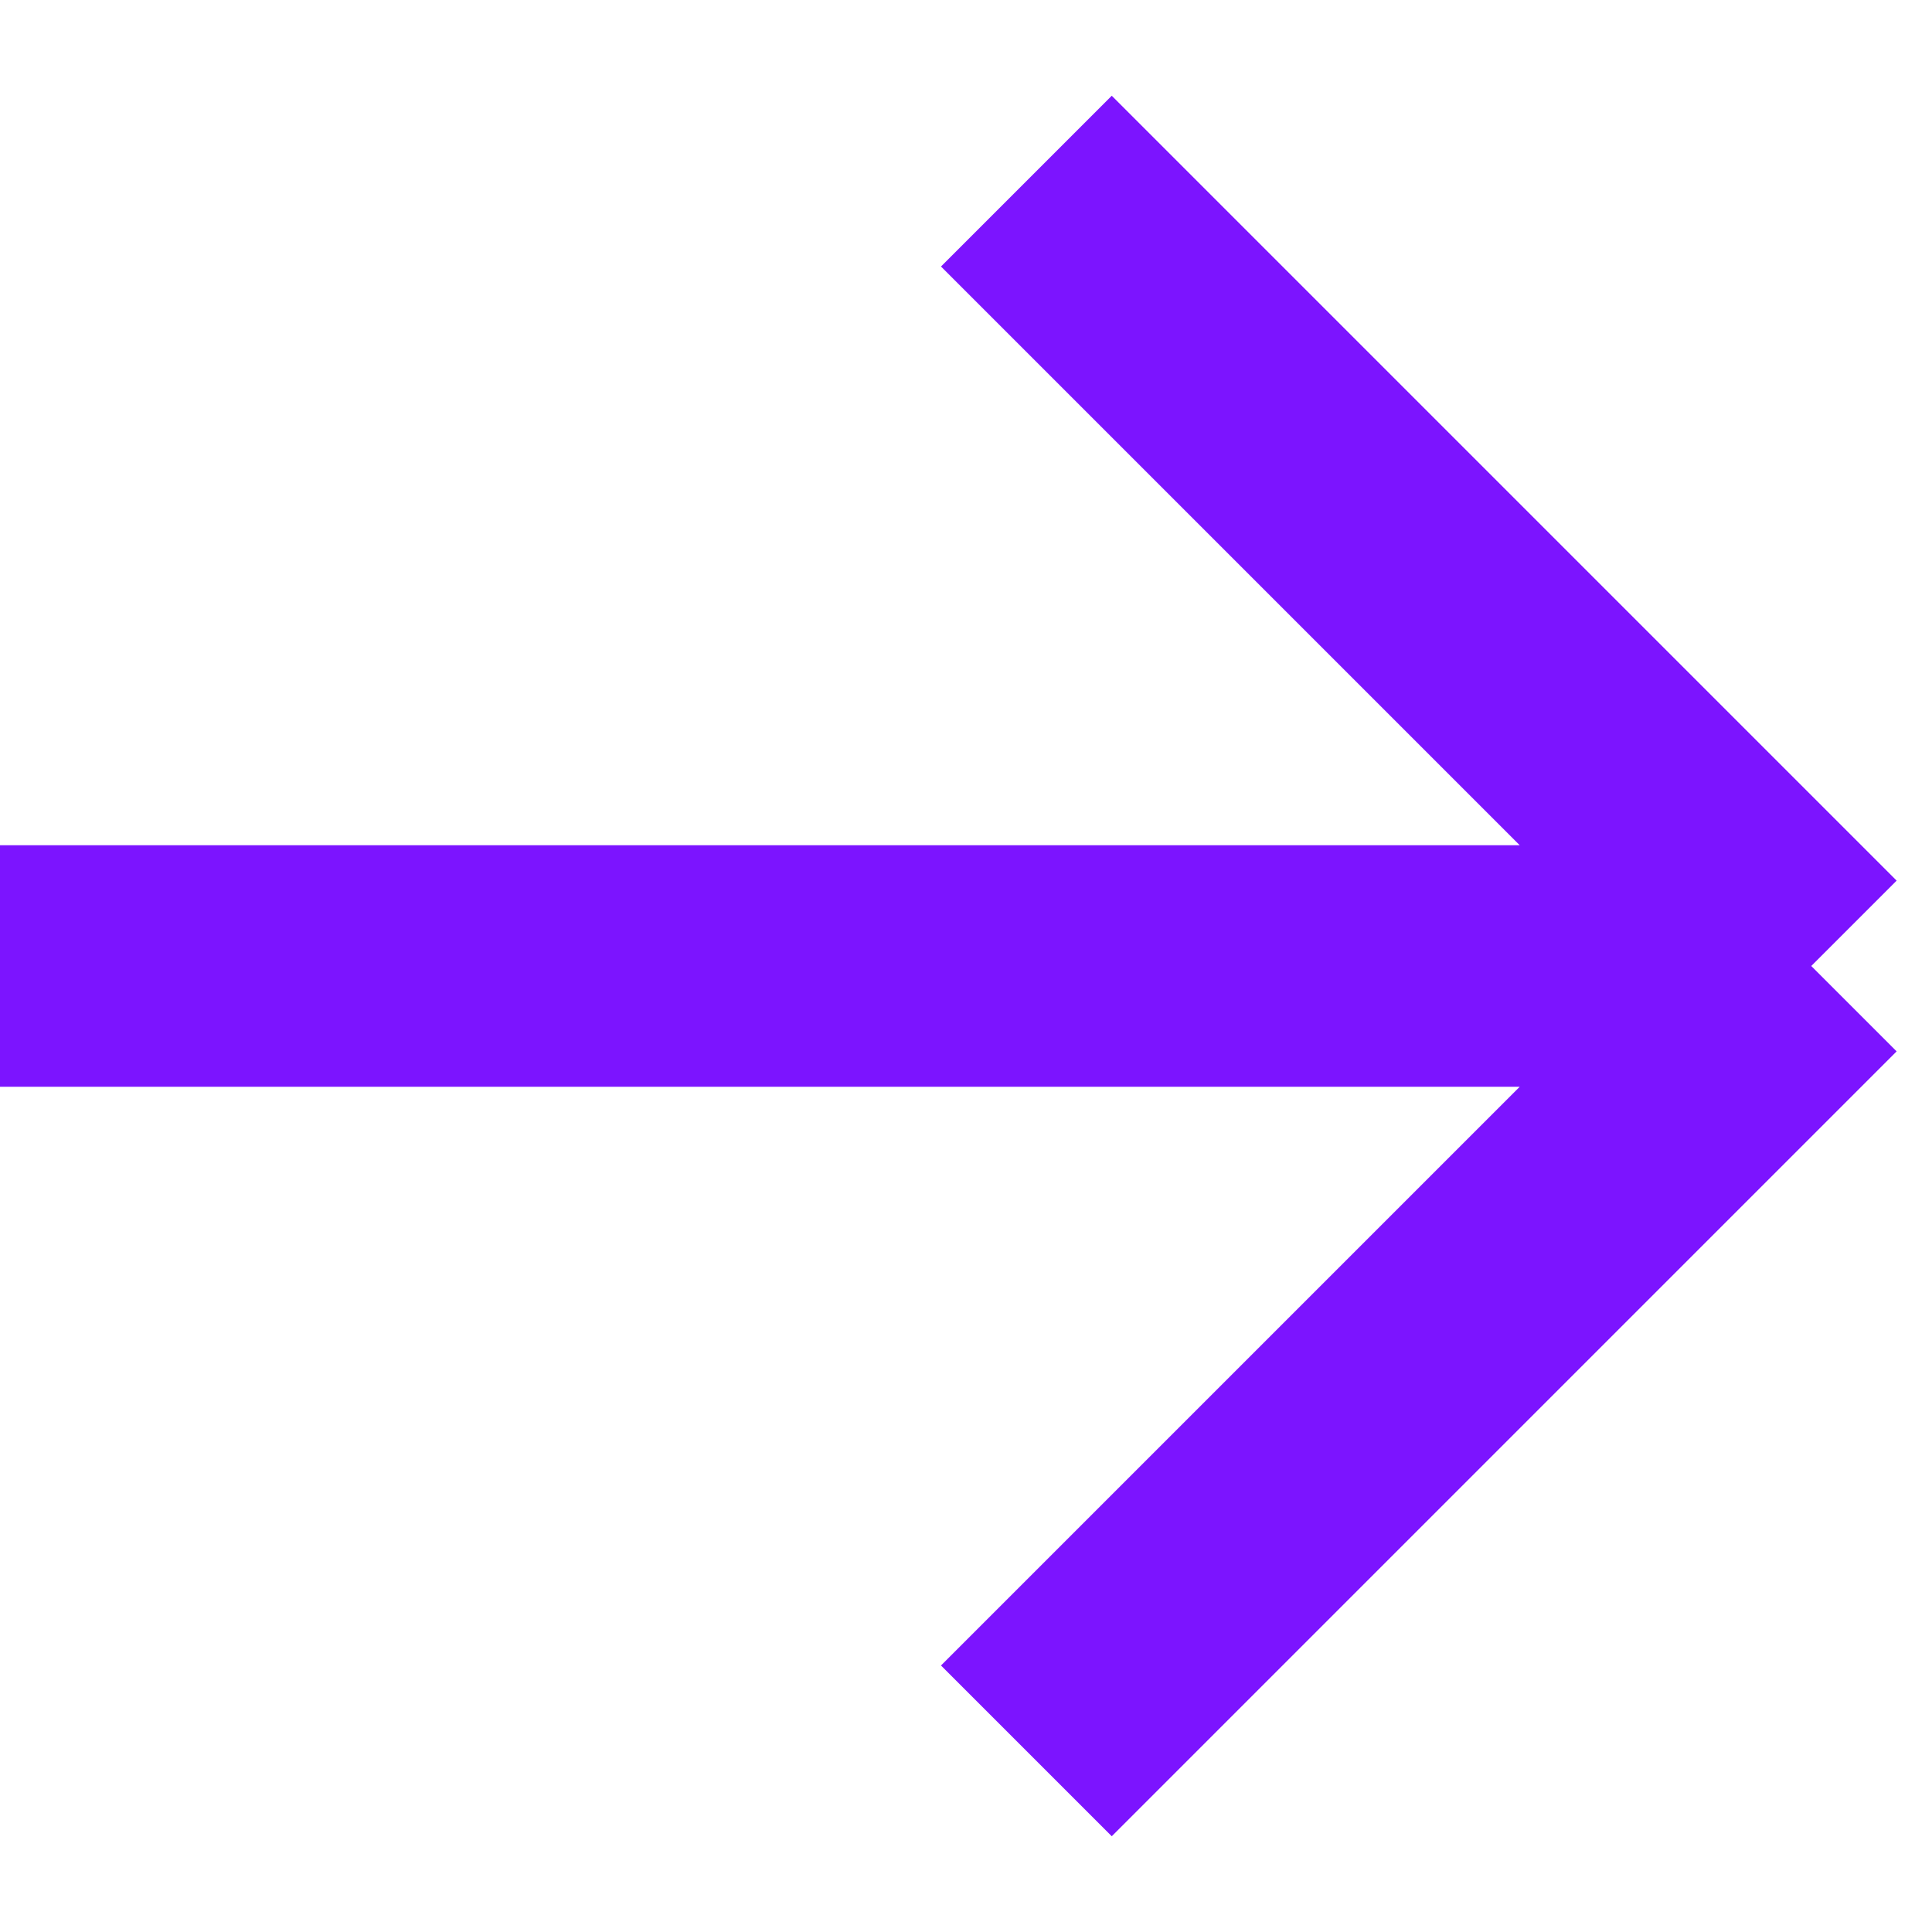 <svg width="16" height="16" viewBox="0 0 16 16" fill="none" xmlns="http://www.w3.org/2000/svg">
<path d="M0 8H15M15 8L8.5 1.5M15 8L8.5 14.5" stroke="#7C14FF" stroke-width="2" stroke-linejoin="round"/>
</svg>
